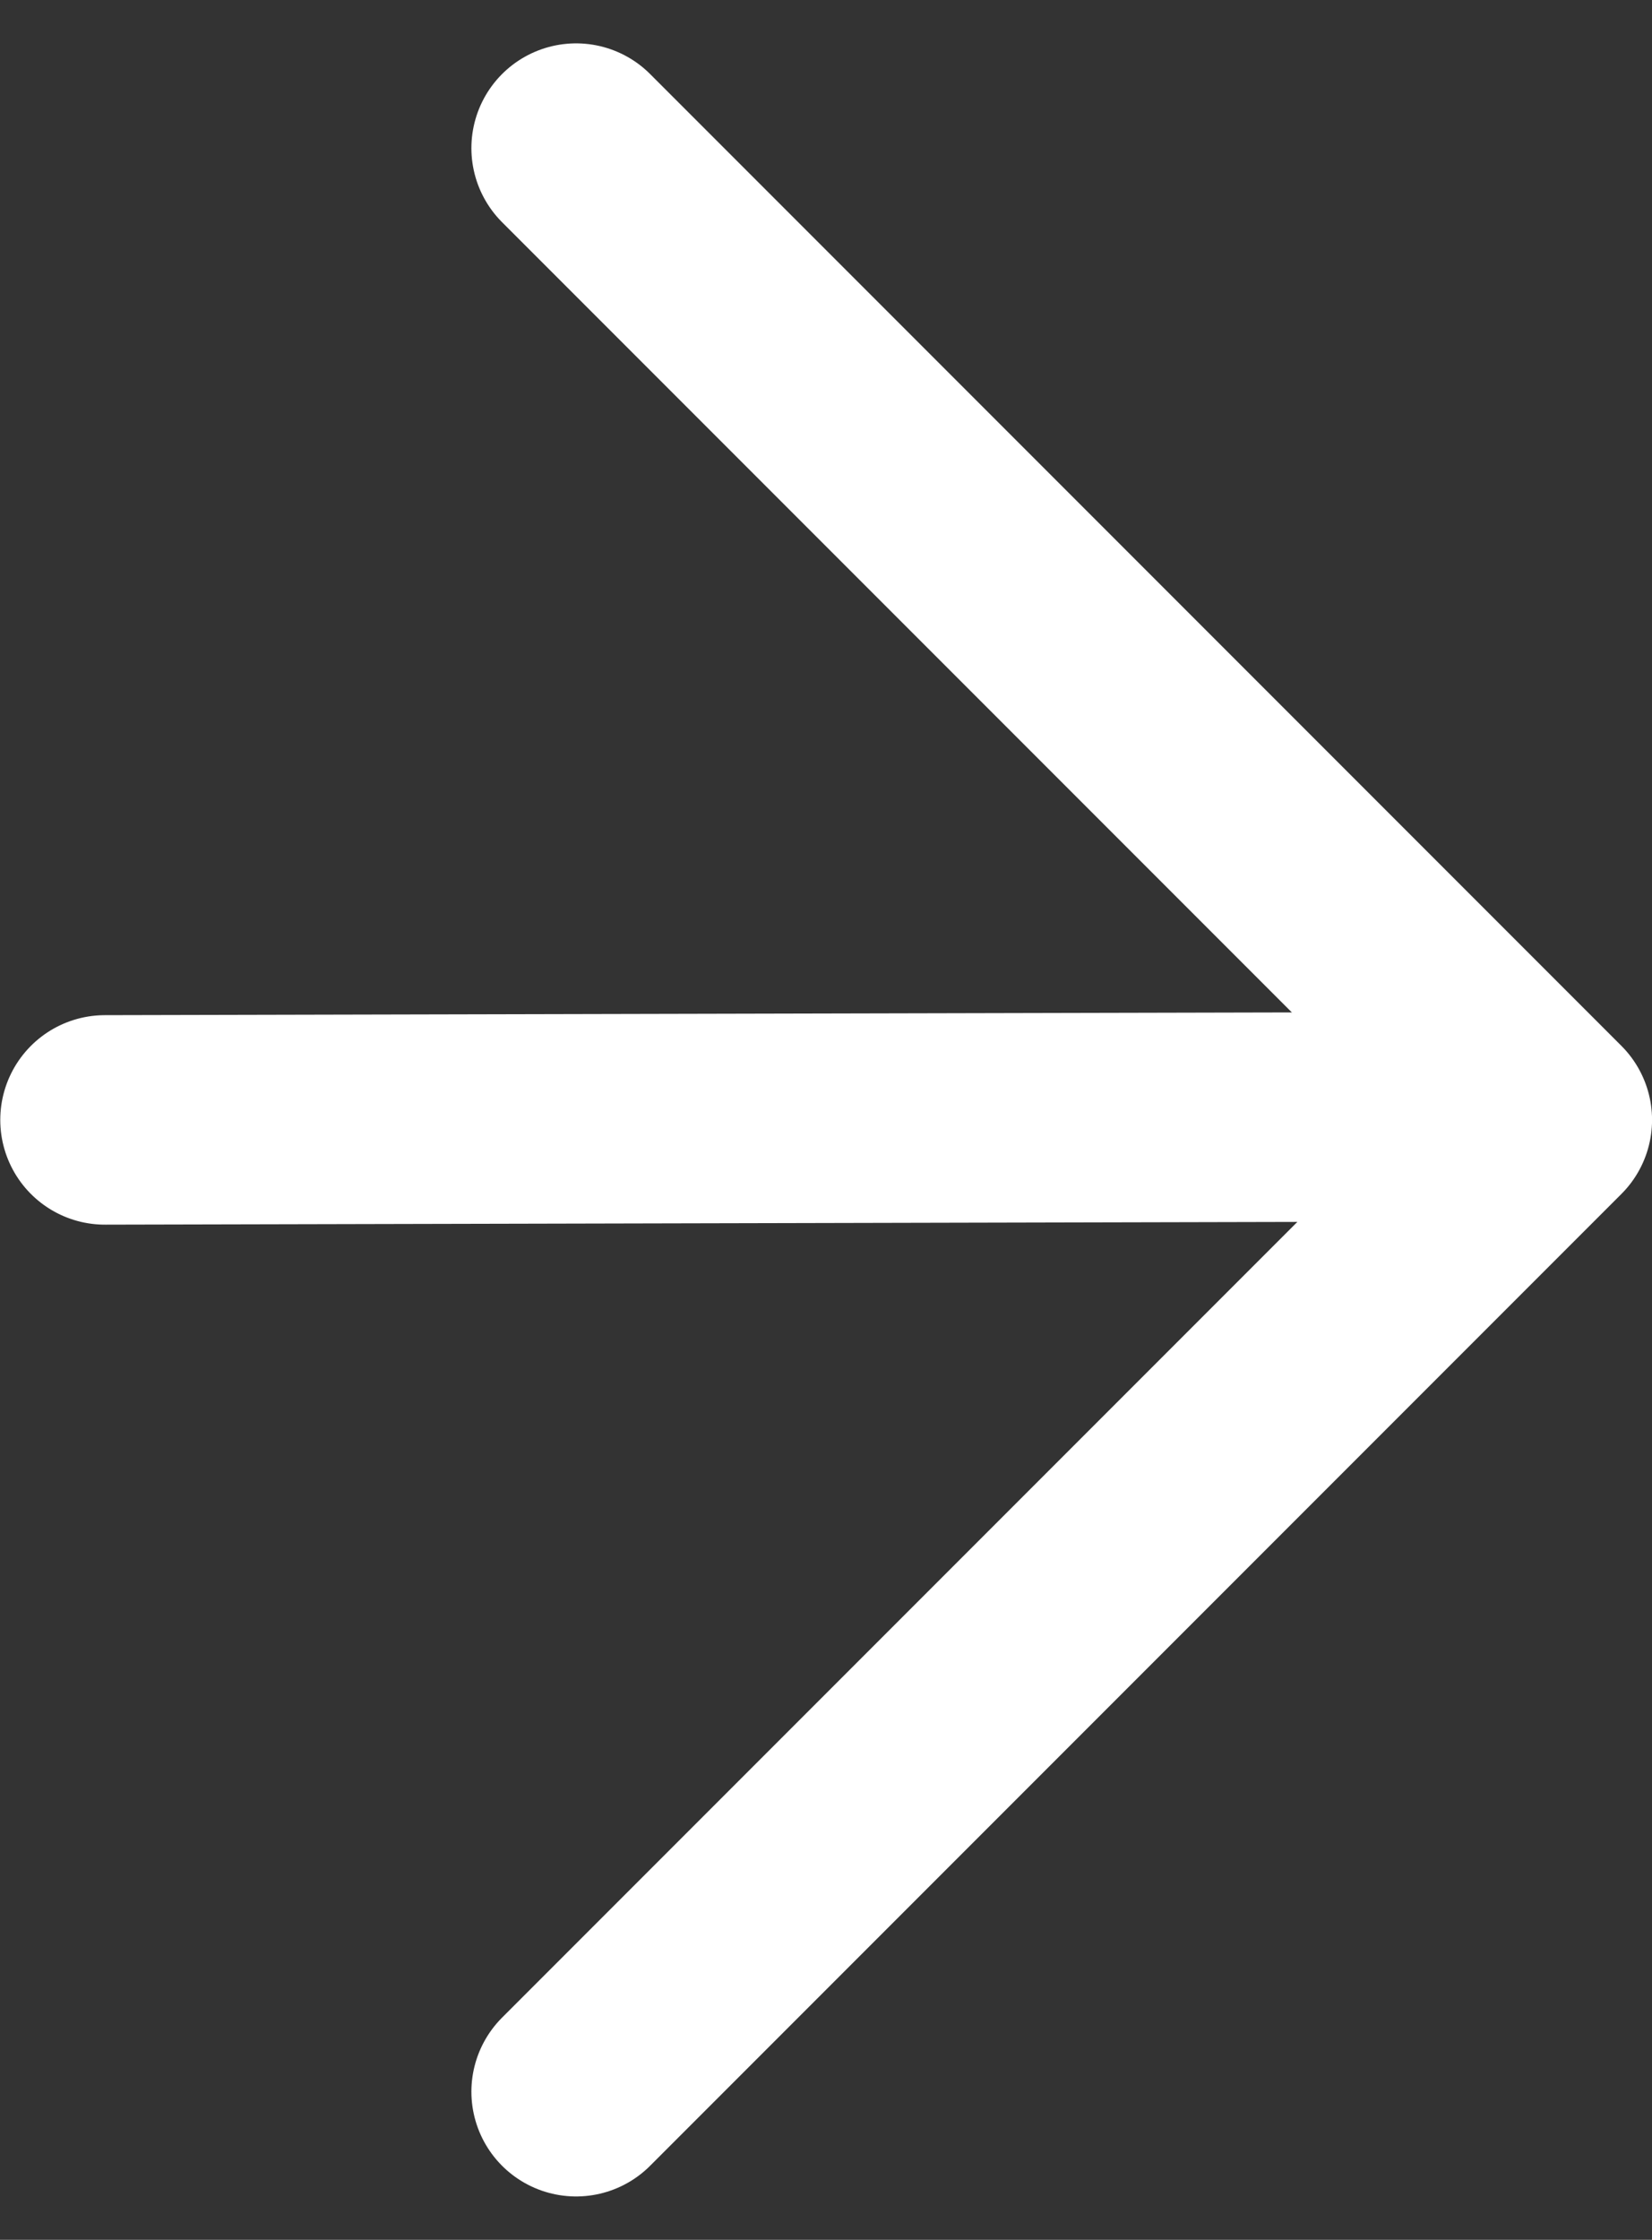 <svg xmlns="http://www.w3.org/2000/svg" width="31.558" height="42.764" viewBox="0 0 31.558 42.764"><rect x="0" y="0" width="31.558" height="42.764" fill="#333333" stroke="none"/><g transform="translate(-1717.495 -1289.118)"><line y1="0.054" x2="23.5" transform="translate(1719.5 1310.446)" fill="none" stroke="#fff" stroke-linecap="round" stroke-width="4"/><path d="M1740.5,1292l18.554,18.554-18.554,18.554" transform="translate(-12 -0.054)" fill="none" stroke="#fff" stroke-linecap="round" stroke-linejoin="round" stroke-width="4"/></g></svg>